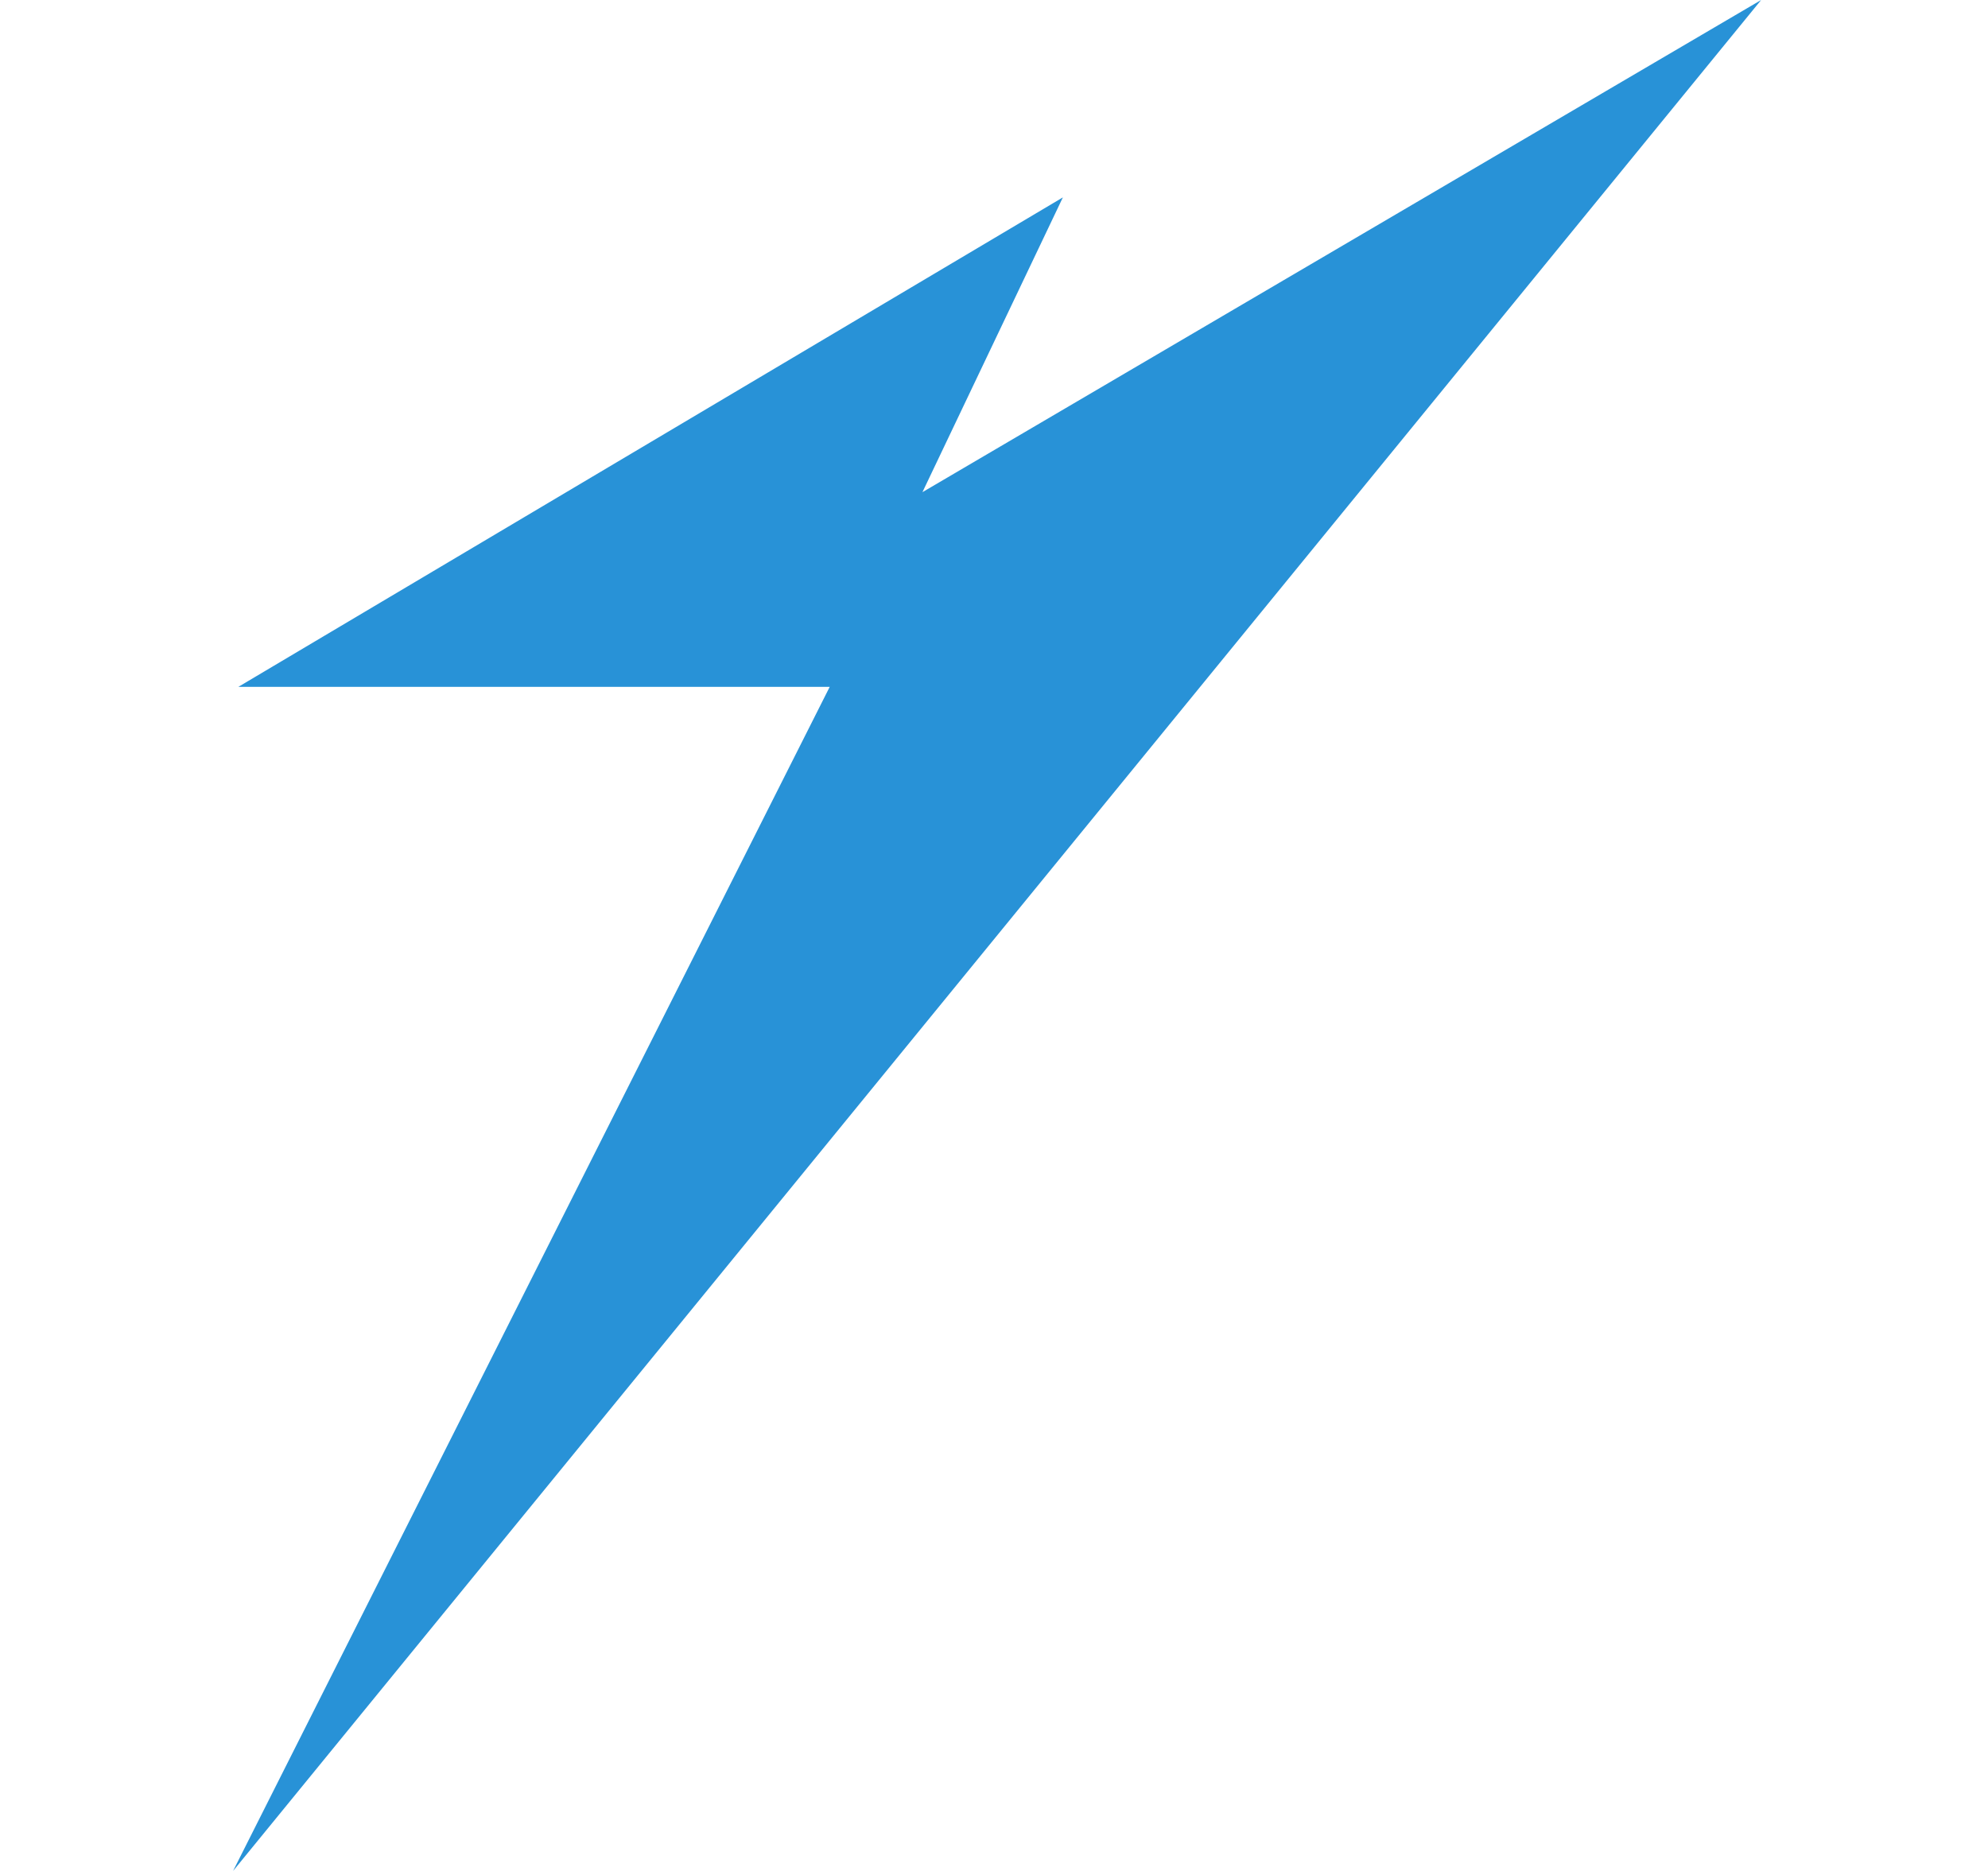 <svg xmlns="http://www.w3.org/2000/svg" width="17" height="16" viewBox="0 0 17 16" fill="none"><path d="M2.038 5.874L7.095 5.874L1.993 16L15.06 0L7.888 4.209L9.089 1.688L2.038 5.874Z" fill="#2892D7"></path></svg>